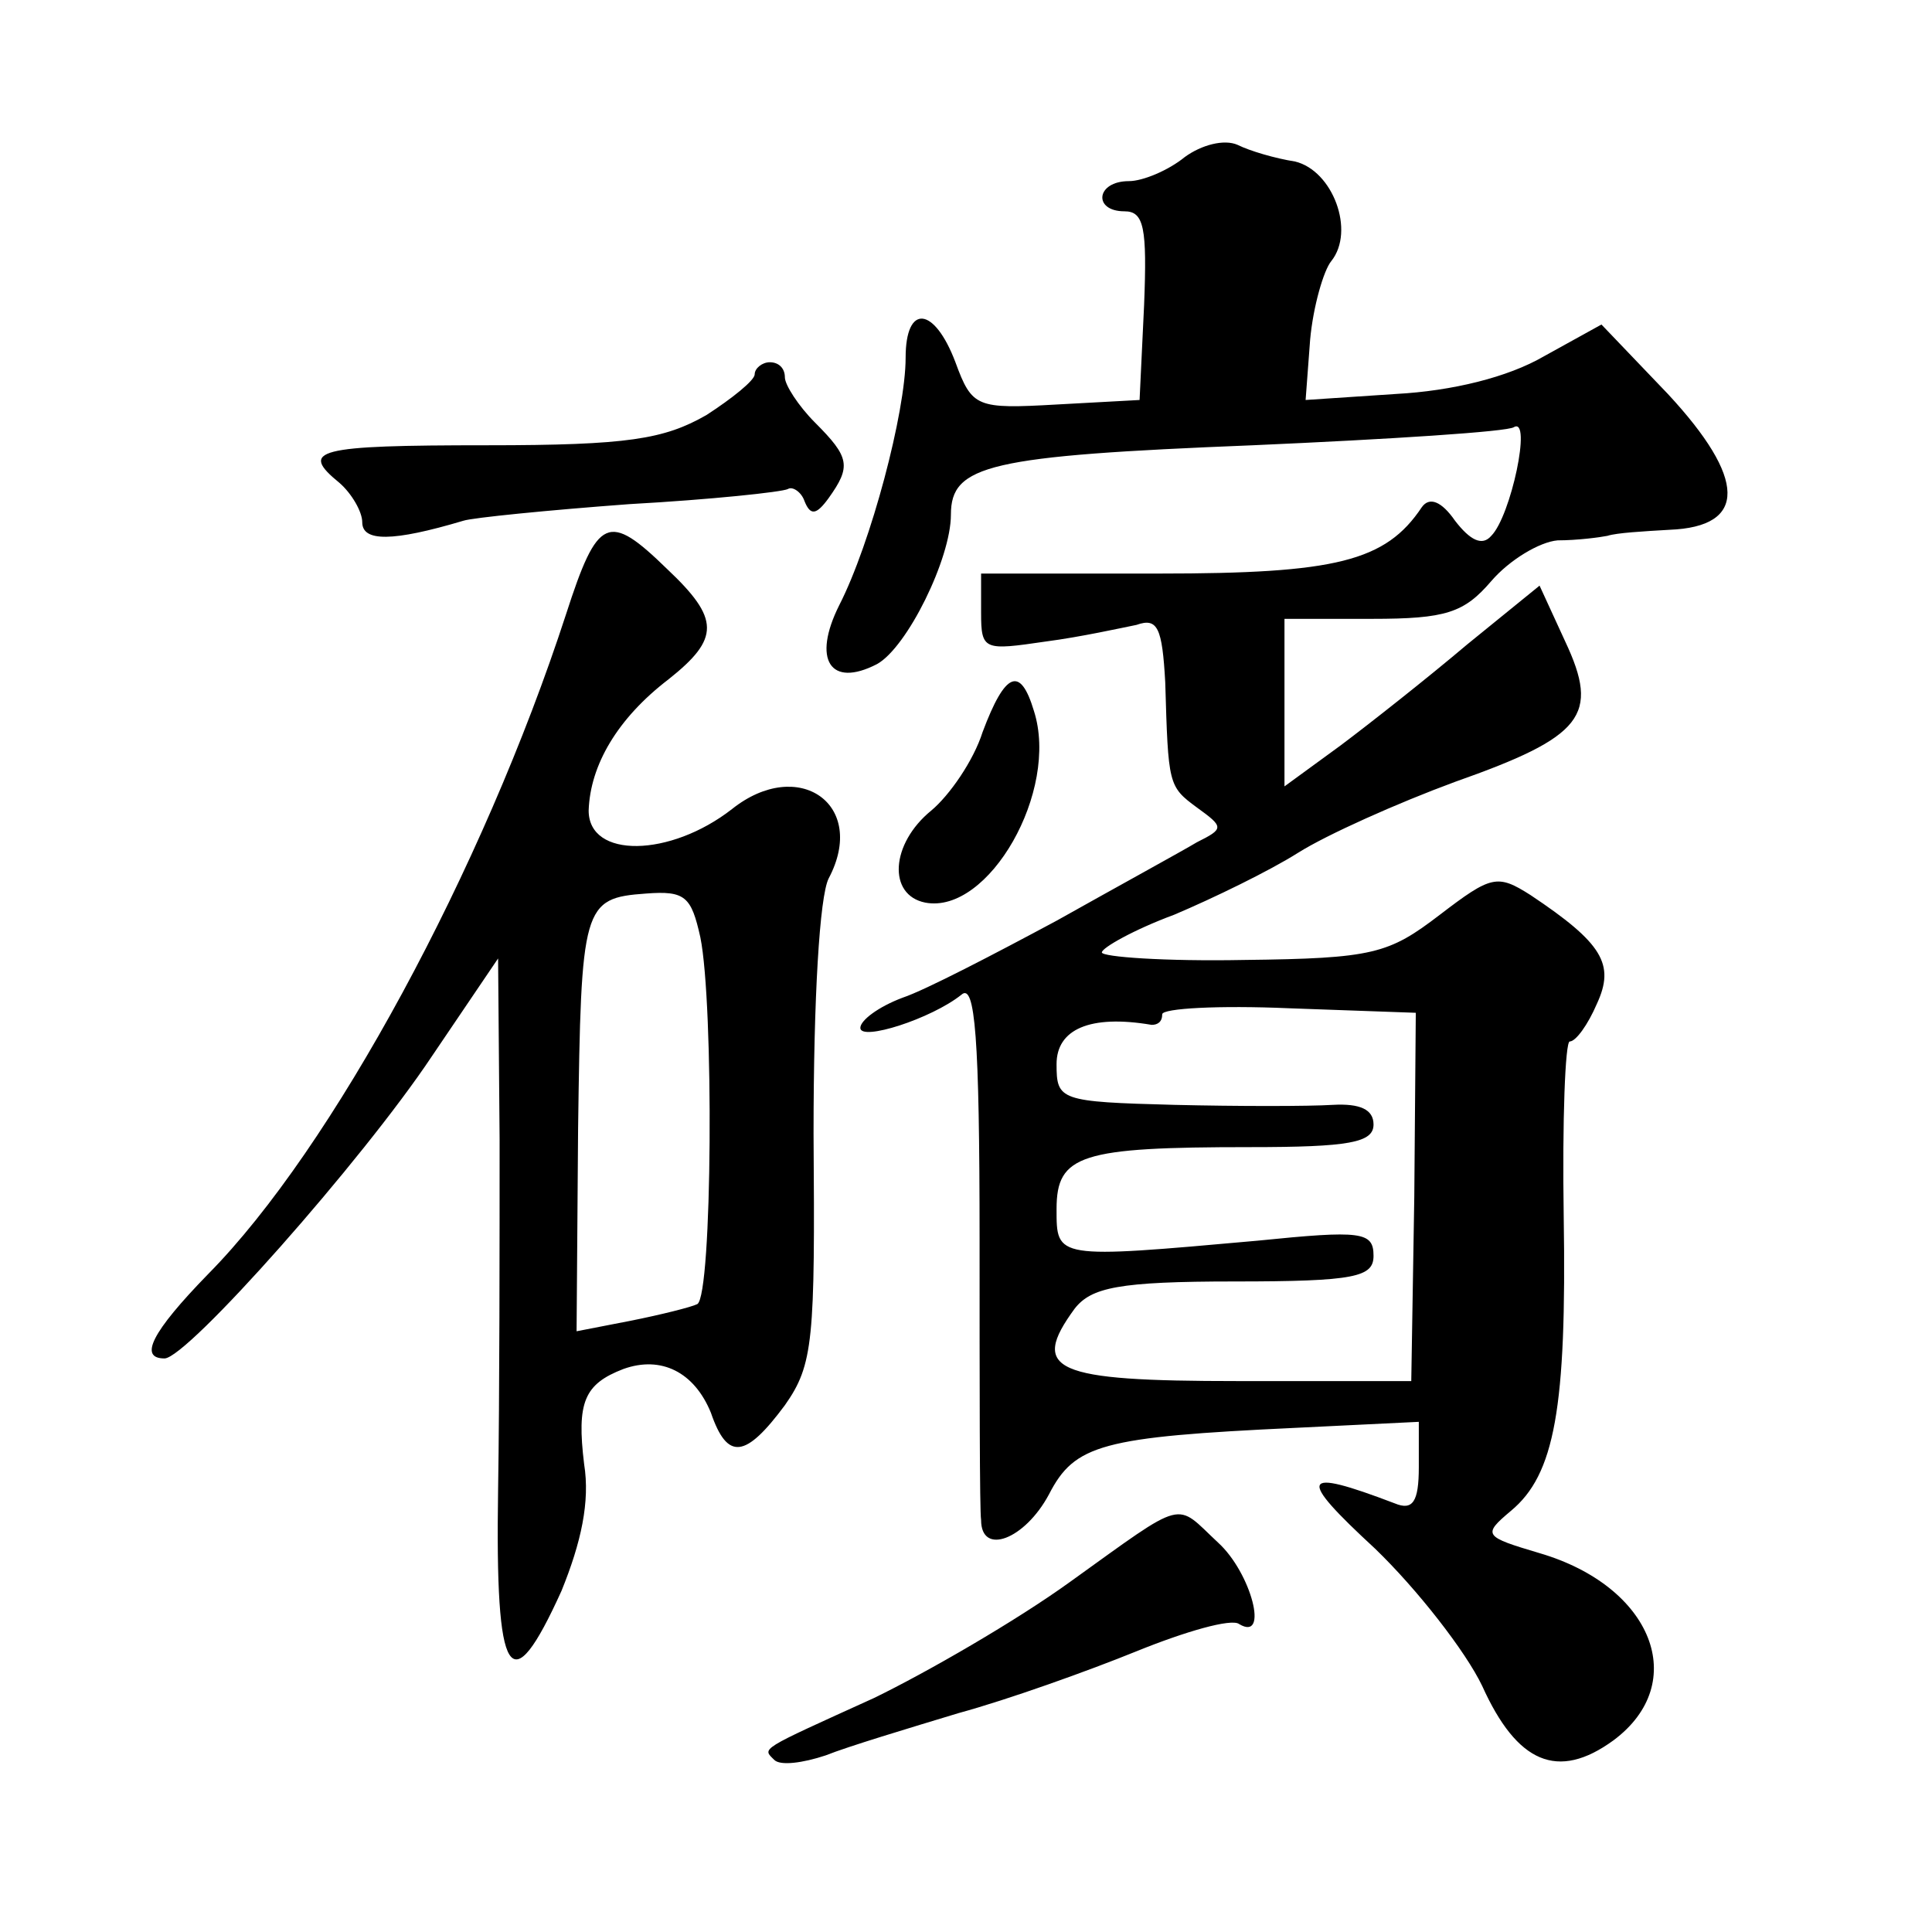 <?xml version="1.0" standalone="no"?>
<!DOCTYPE svg PUBLIC "-//W3C//DTD SVG 20010904//EN"
 "http://www.w3.org/TR/2001/REC-SVG-20010904/DTD/svg10.dtd">
<svg version="1.0" xmlns="http://www.w3.org/2000/svg"
 width="128pt" height="128pt" viewBox="0 0 128 128"
 preserveAspectRatio="xMidYMid meet">
<g transform="translate(0,128) scale(0.1,-0.1)"
fill="#0" stroke="none">
<path d="M785 1176 c-11 -9 -28 -16 -37 -16 -22 0 -24 -20 -3 -20 13 0 15 -11 13
-62 l-3 -63 -55 -3 c-53 -3 -56 -2 -67 28 -14 37 -33 39 -33 3 0 -36 -23 -123 -44
-164 -18 -36 -6 -55 25 -39 20 11 49 70 49 99 0 33 25 39 200 46 91 4 169 9 173
12 12 7 -2 -59 -15 -72 -6 -7 -14 -3 -24 10 -9 13 -17 16 -22 9 -24 -36 -57 -44
-174 -44 l-118 0 0 -26 c0 -25 2 -25 43 -19 23 3 50 9 60 11 14 5 17 -2 19 -38
2 -68 2 -69 21 -83 18 -13 18 -14 0 -23 -10 -6 -52 -29 -93 -52 -41 -22 -87 -46
-102 -51 -16 -6 -28 -15 -28 -20 0 -9 47 6 67 22 9 8 12 -28 12 -163 0 -95 0 -179
1 -185 0 -24 29 -13 45 17 17 33 35 38 163 44 l82 4 0 -30 c0 -23 -4 -29 -16 -24
-63 24 -65 18 -13 -30 28 -27 60 -68 71 -91 23 -51 50 -63 87 -36 51 38 26 102
-49 124 -37 11 -38 12 -19 28 29 24 37 68 35 195 -1 64 1 116 4 116 4 0 12 11 18
25 12 26 4 40 -44 72 -22 14 -26 13 -60 -13 -34 -26 -44 -29 -130 -30 -52 -1 -94
2 -94 5 0 3 21 15 48 25 26 11 63 29 82 41 19 12 66 33 104 47 85 30 96 44 73 93
l-17 37 -48 -39 c-26 -22 -64 -52 -84 -67 l-37 -27 0 55 0 56 58 0 c49 0 61 4 79
25 12 14 32 26 44 27 13 0 28 2 33 3 6 2 24 3 41 4 52 2 51 34 -1 90 l-44 46 -38
-21 c-24 -14 -61 -23 -98 -25 l-60 -4 3 40 c2 22 9 46 14 52 16 20 1 60 -24 66
-13 2 -30 7 -38 11 -9 4 -24 0 -35 -8z m152 -689 l-2 -122 -115 0 c-122 0 -138
7 -108 48 11 14 29 18 106 18 80 0 92 3 92 17 0 16 -8 17 -77 10 -134 -12 -133
-12 -133 21 0 36 16 41 128 41 66 0 82 3 82 15 0 10 -9 14 -27 13 -16 -1 -63 -1
-105 0 -76 2 -78 3 -78 27 0 23 22 33 63 26 4 0 7 2 7 7 0 4 38 6 84 4 l84 -3 -1
-122z M500 1032 c0 -4 -15 -16 -32 -27 -28 -16 -52 -20 -145 -20 -114 0 -125 -3
-98 -25 8 -7 15 -19 15 -26 0 -13 20 -13 67 1 6 2 56 7 110 11 54 3 101 8 105 10
3 2 9 -2 11 -8 4 -10 8 -9 16 2 15 21 14 27 -9 50 -11 11 -20 25 -20 30 0 6 -4
10 -10 10 -5 0 -10 -4 -10 -8z M375 873 c-55 -169 -155 -354 -237 -437 -38 -39
-46 -56 -29 -56 15 0 131 131 177 200 l44 65 1 -120 c0 -66 0 -171 -1 -232 -2 -127
8 -142 42 -67 13 32 19 59 15 84 -5 41 0 53 26 63 25 9 47 -2 58 -29 11 -32 23
-30 49 5 19 27 20 43 19 180 0 90 4 157 10 169 26 49 -20 81 -64 46 -41 -32 -95
-33 -95 -1 1 30 19 61 53 87 34 27 34 40 -1 73 -39 38 -46 35 -67 -30z m89 -214
c9 -44 8 -237 -2 -243 -4 -2 -24 -7 -44 -11 l-36 -7 1 134 c2 148 3 153 45 156
26 2 30 -2 36 -29z M651 795 c-6 -19 -22 -42 -34 -52 -27 -22 -29 -56 -4 -61 42
-8 89 74 72 127 -9 30 -19 26 -34 -14z M709 232 c-36 -26 -95 -60 -130 -77 -77
-35 -74 -33 -66 -41 4 -4 19 -2 34 3 15 6 55 18 88 28 33 9 86 28 118 41 32 13
63 22 68 18 20 -12 8 34 -14 54 -29 27 -20 30 -98 -26z"/>
</g>
</svg>
